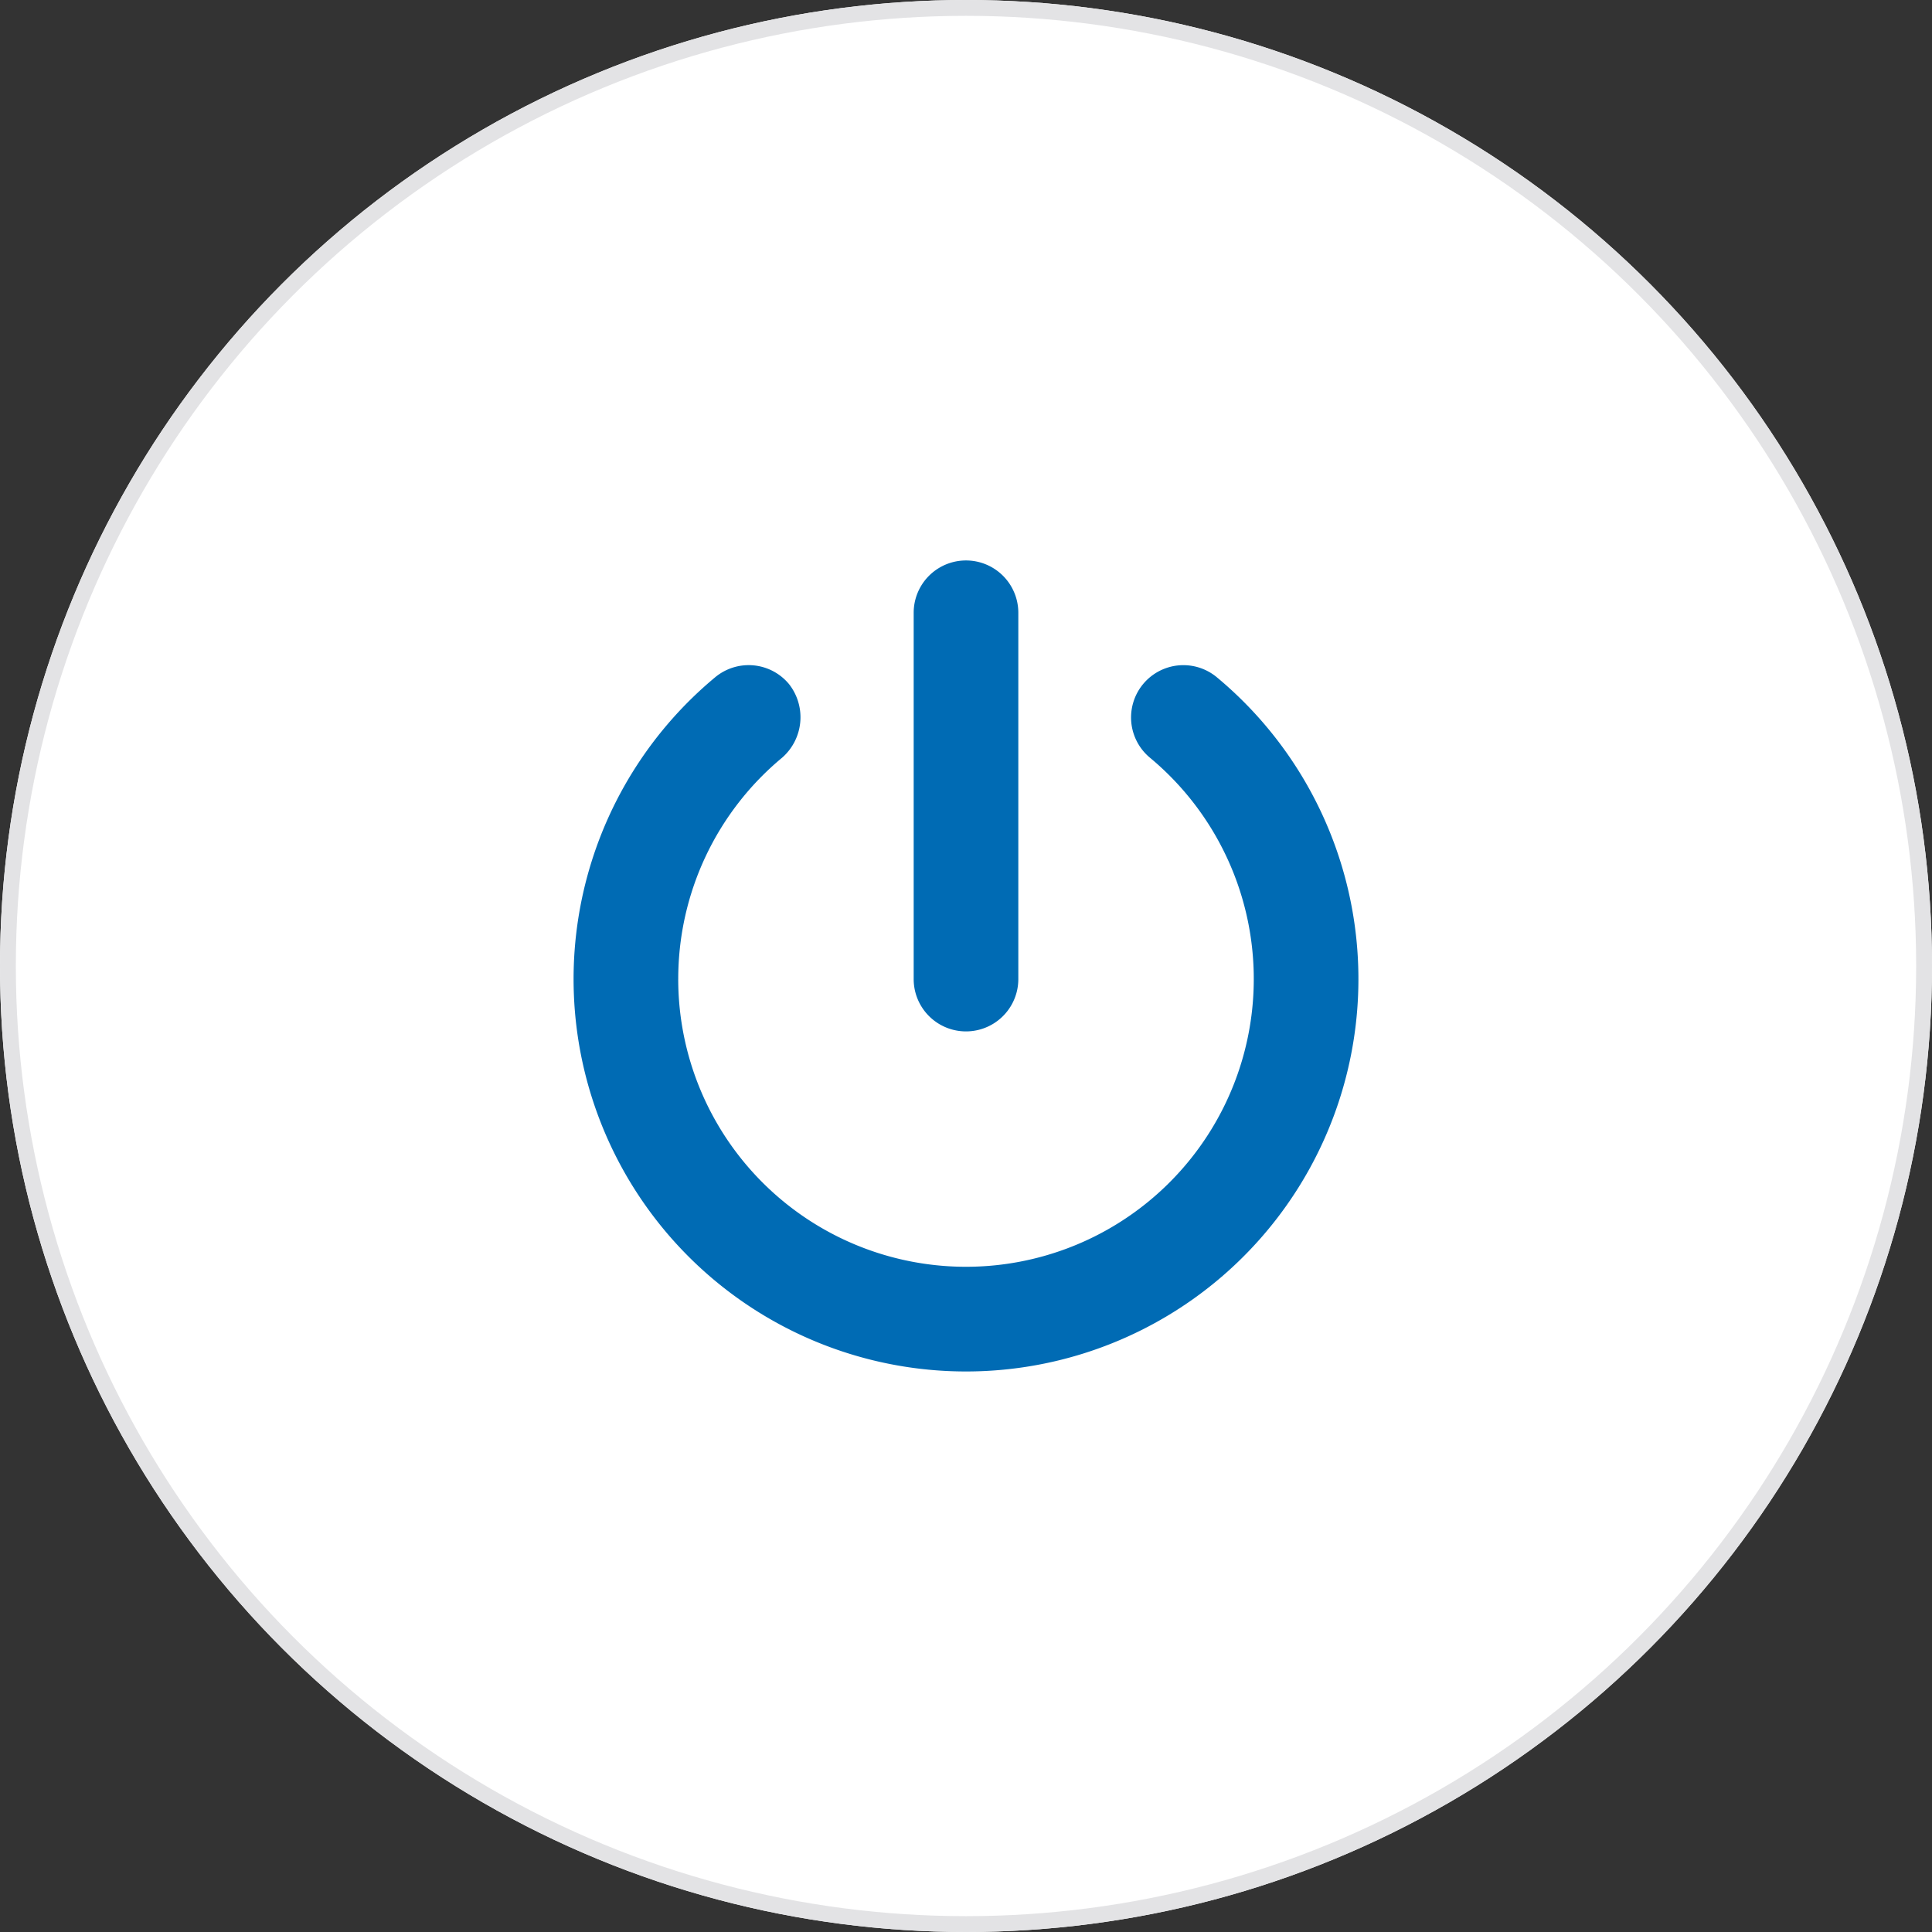 <svg xmlns="http://www.w3.org/2000/svg" width="122" height="122" viewBox="0 0 122 122"><rect x="0" y="0" width="122" height="122" fill="#333333" stroke="none"/><g id="icon" transform="translate(-651 -939)"><g id="グループ_535" data-name="グループ 535"><g id="楕円形_46866" data-name="楕円形 46866" transform="translate(651 939)" fill="#fff" stroke="#e3e3e5" stroke-width="1"><circle cx="61" cy="61" r="61" stroke="none"/><circle cx="61" cy="61" r="60.5" fill="none"/></g><path id="power-off" d="M44.083 26.431a3.3 3.3 0 01-6.608 0V3.3a3.3 3.3 0 016.608 0zm-21.476 0a18.172 18.172 0 1029.787-13.98 3.3 3.3 0 114.223-5.08 24.78 24.78 0 11-31.676 0A3.308 3.308 0 0129.6 7.8a3.39 3.39 0 01-.434 4.652 18.149 18.149 0 00-6.558 13.979z" transform="translate(671.221 974.395)" fill="#006bb4"/></g></g></svg>